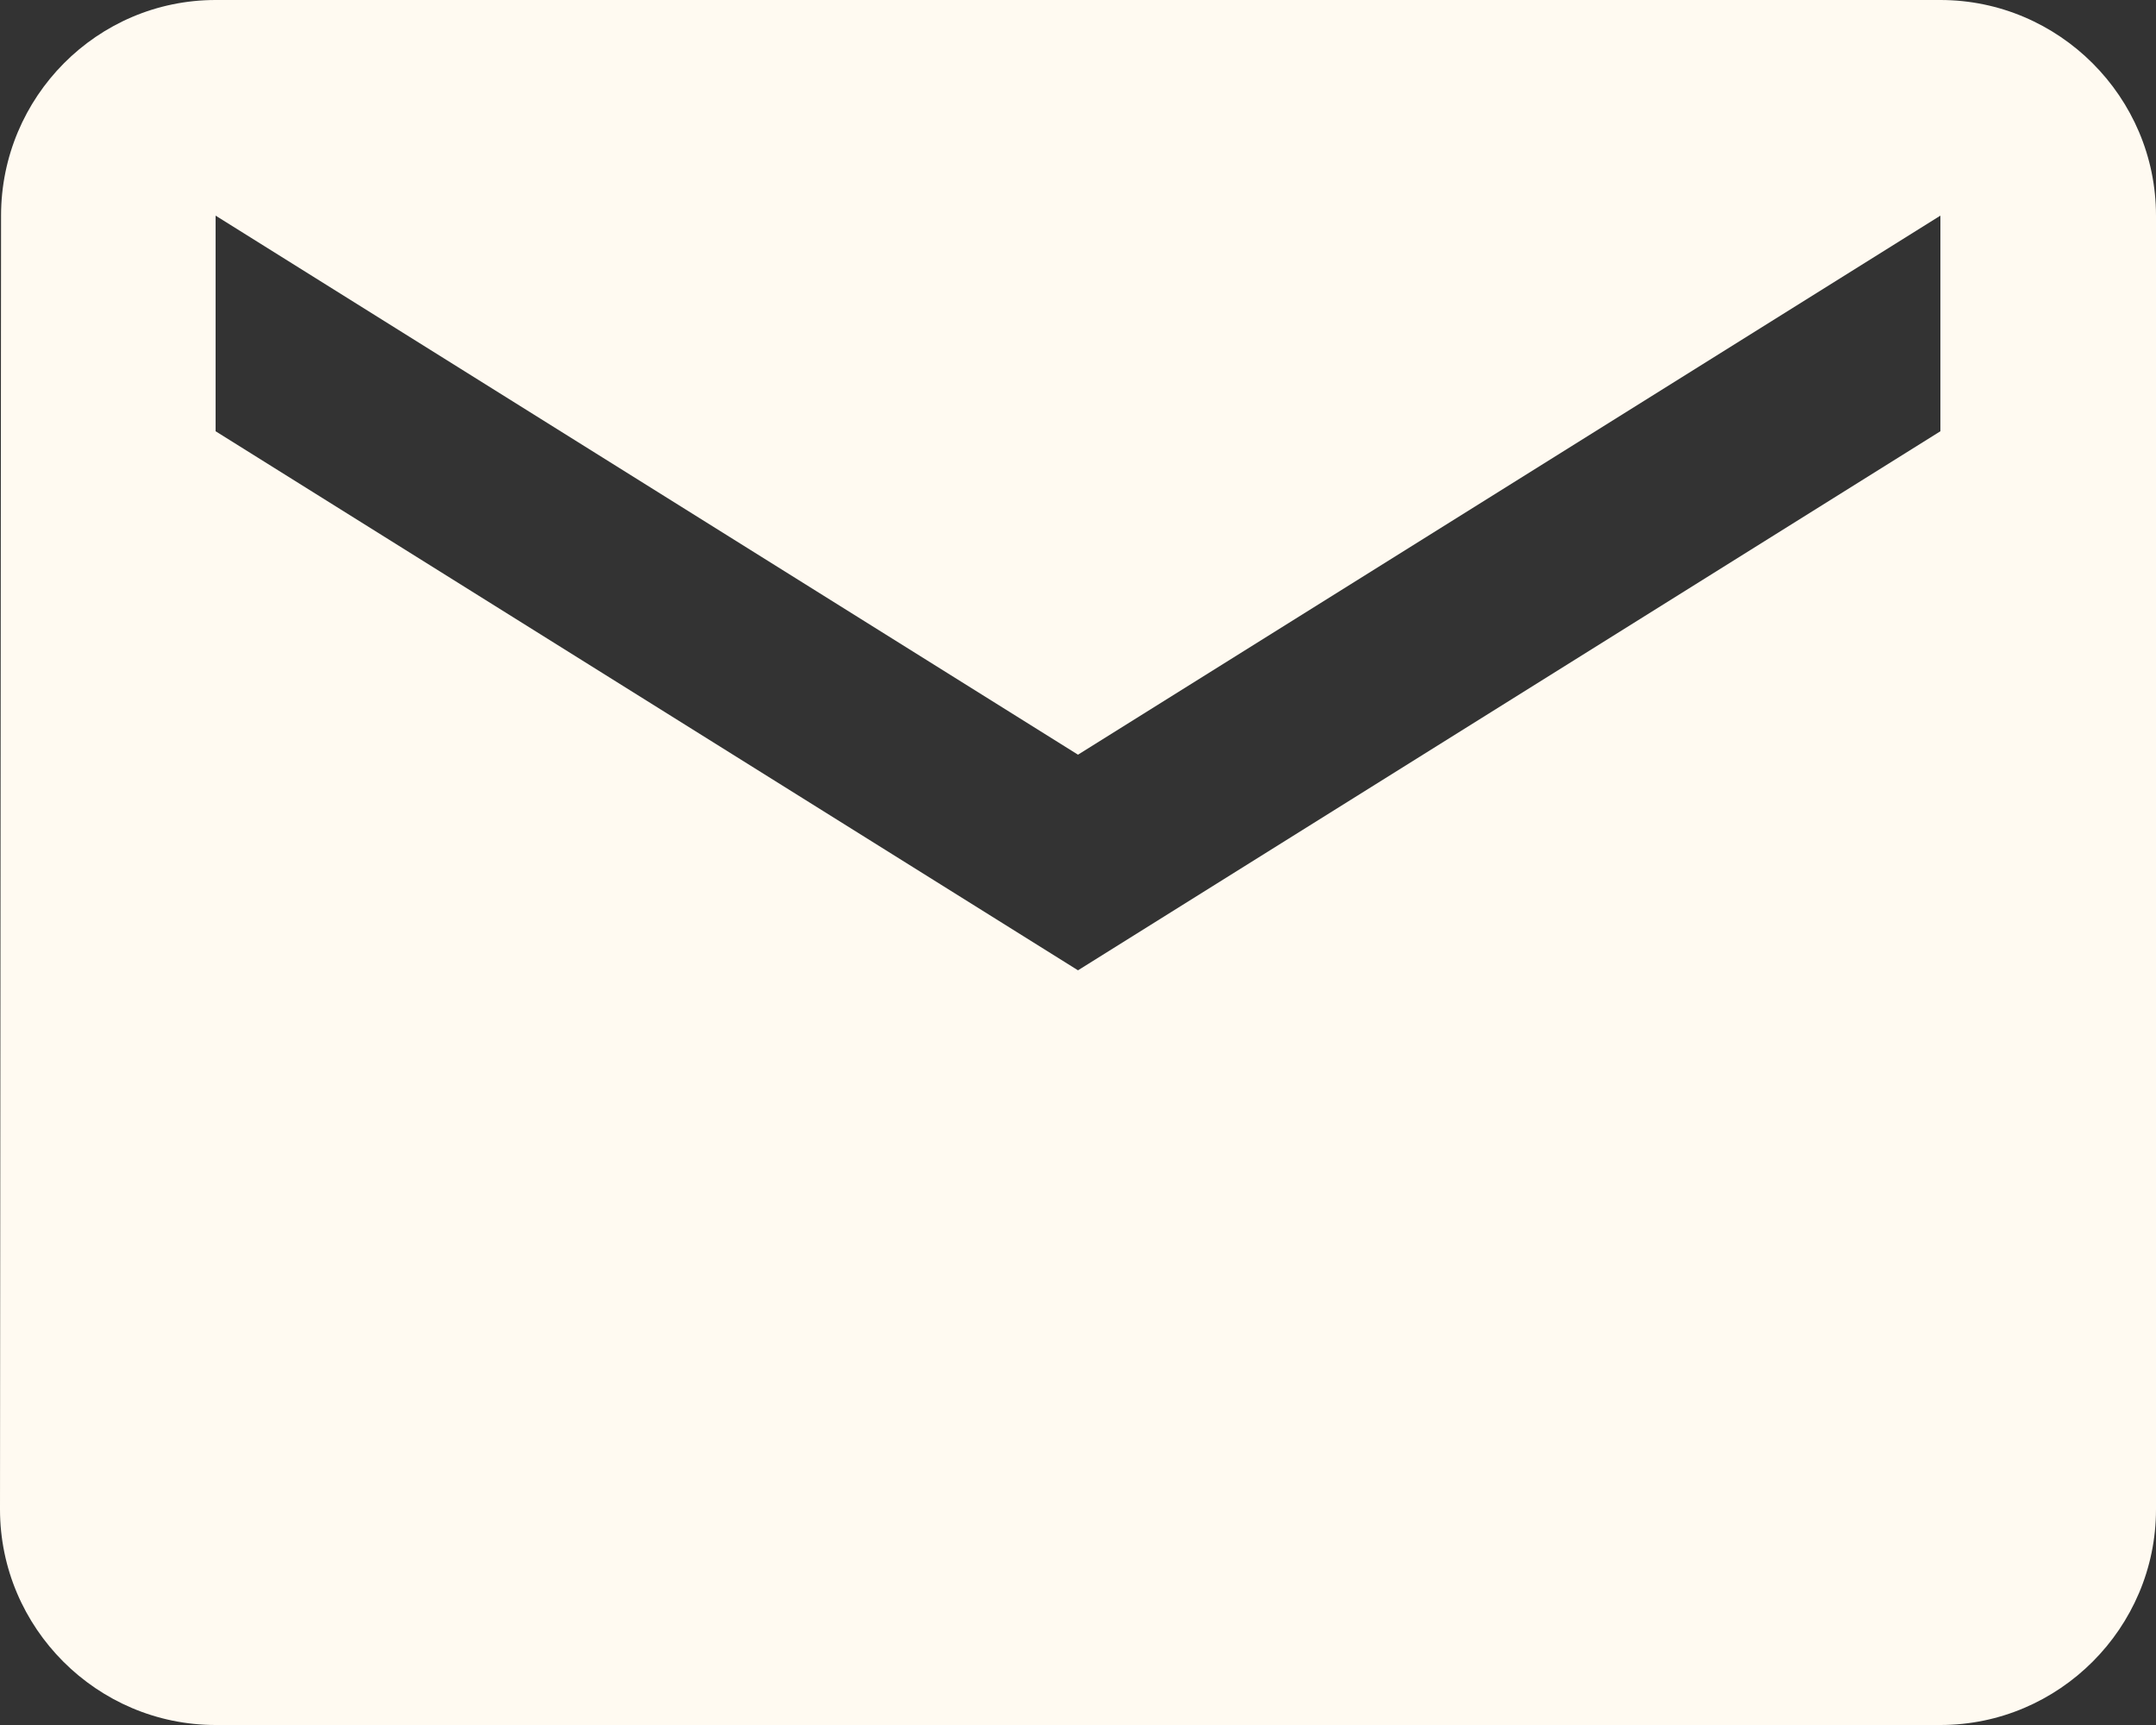 <?xml version="1.0" encoding="UTF-8"?>
<svg xmlns="http://www.w3.org/2000/svg" width="45" height="36" viewBox="0 0 45 36" fill="none">
  <rect x="0" y="0" width="45" height="36" fill="#333333" stroke="none"/>
  <path d="M40.5 0H4.5C2.025 0 0.022 2.025 0.022 4.5L0 31.5C0 33.975 2.025 36 4.5 36H40.5C42.975 36 45 33.975 45 31.5V4.5C45 2.025 42.975 0 40.5 0ZM40.5 9L22.5 20.25L4.5 9V4.5L22.5 15.75L40.5 4.5V9Z" fill="#FFFAF1"></path>
</svg>
